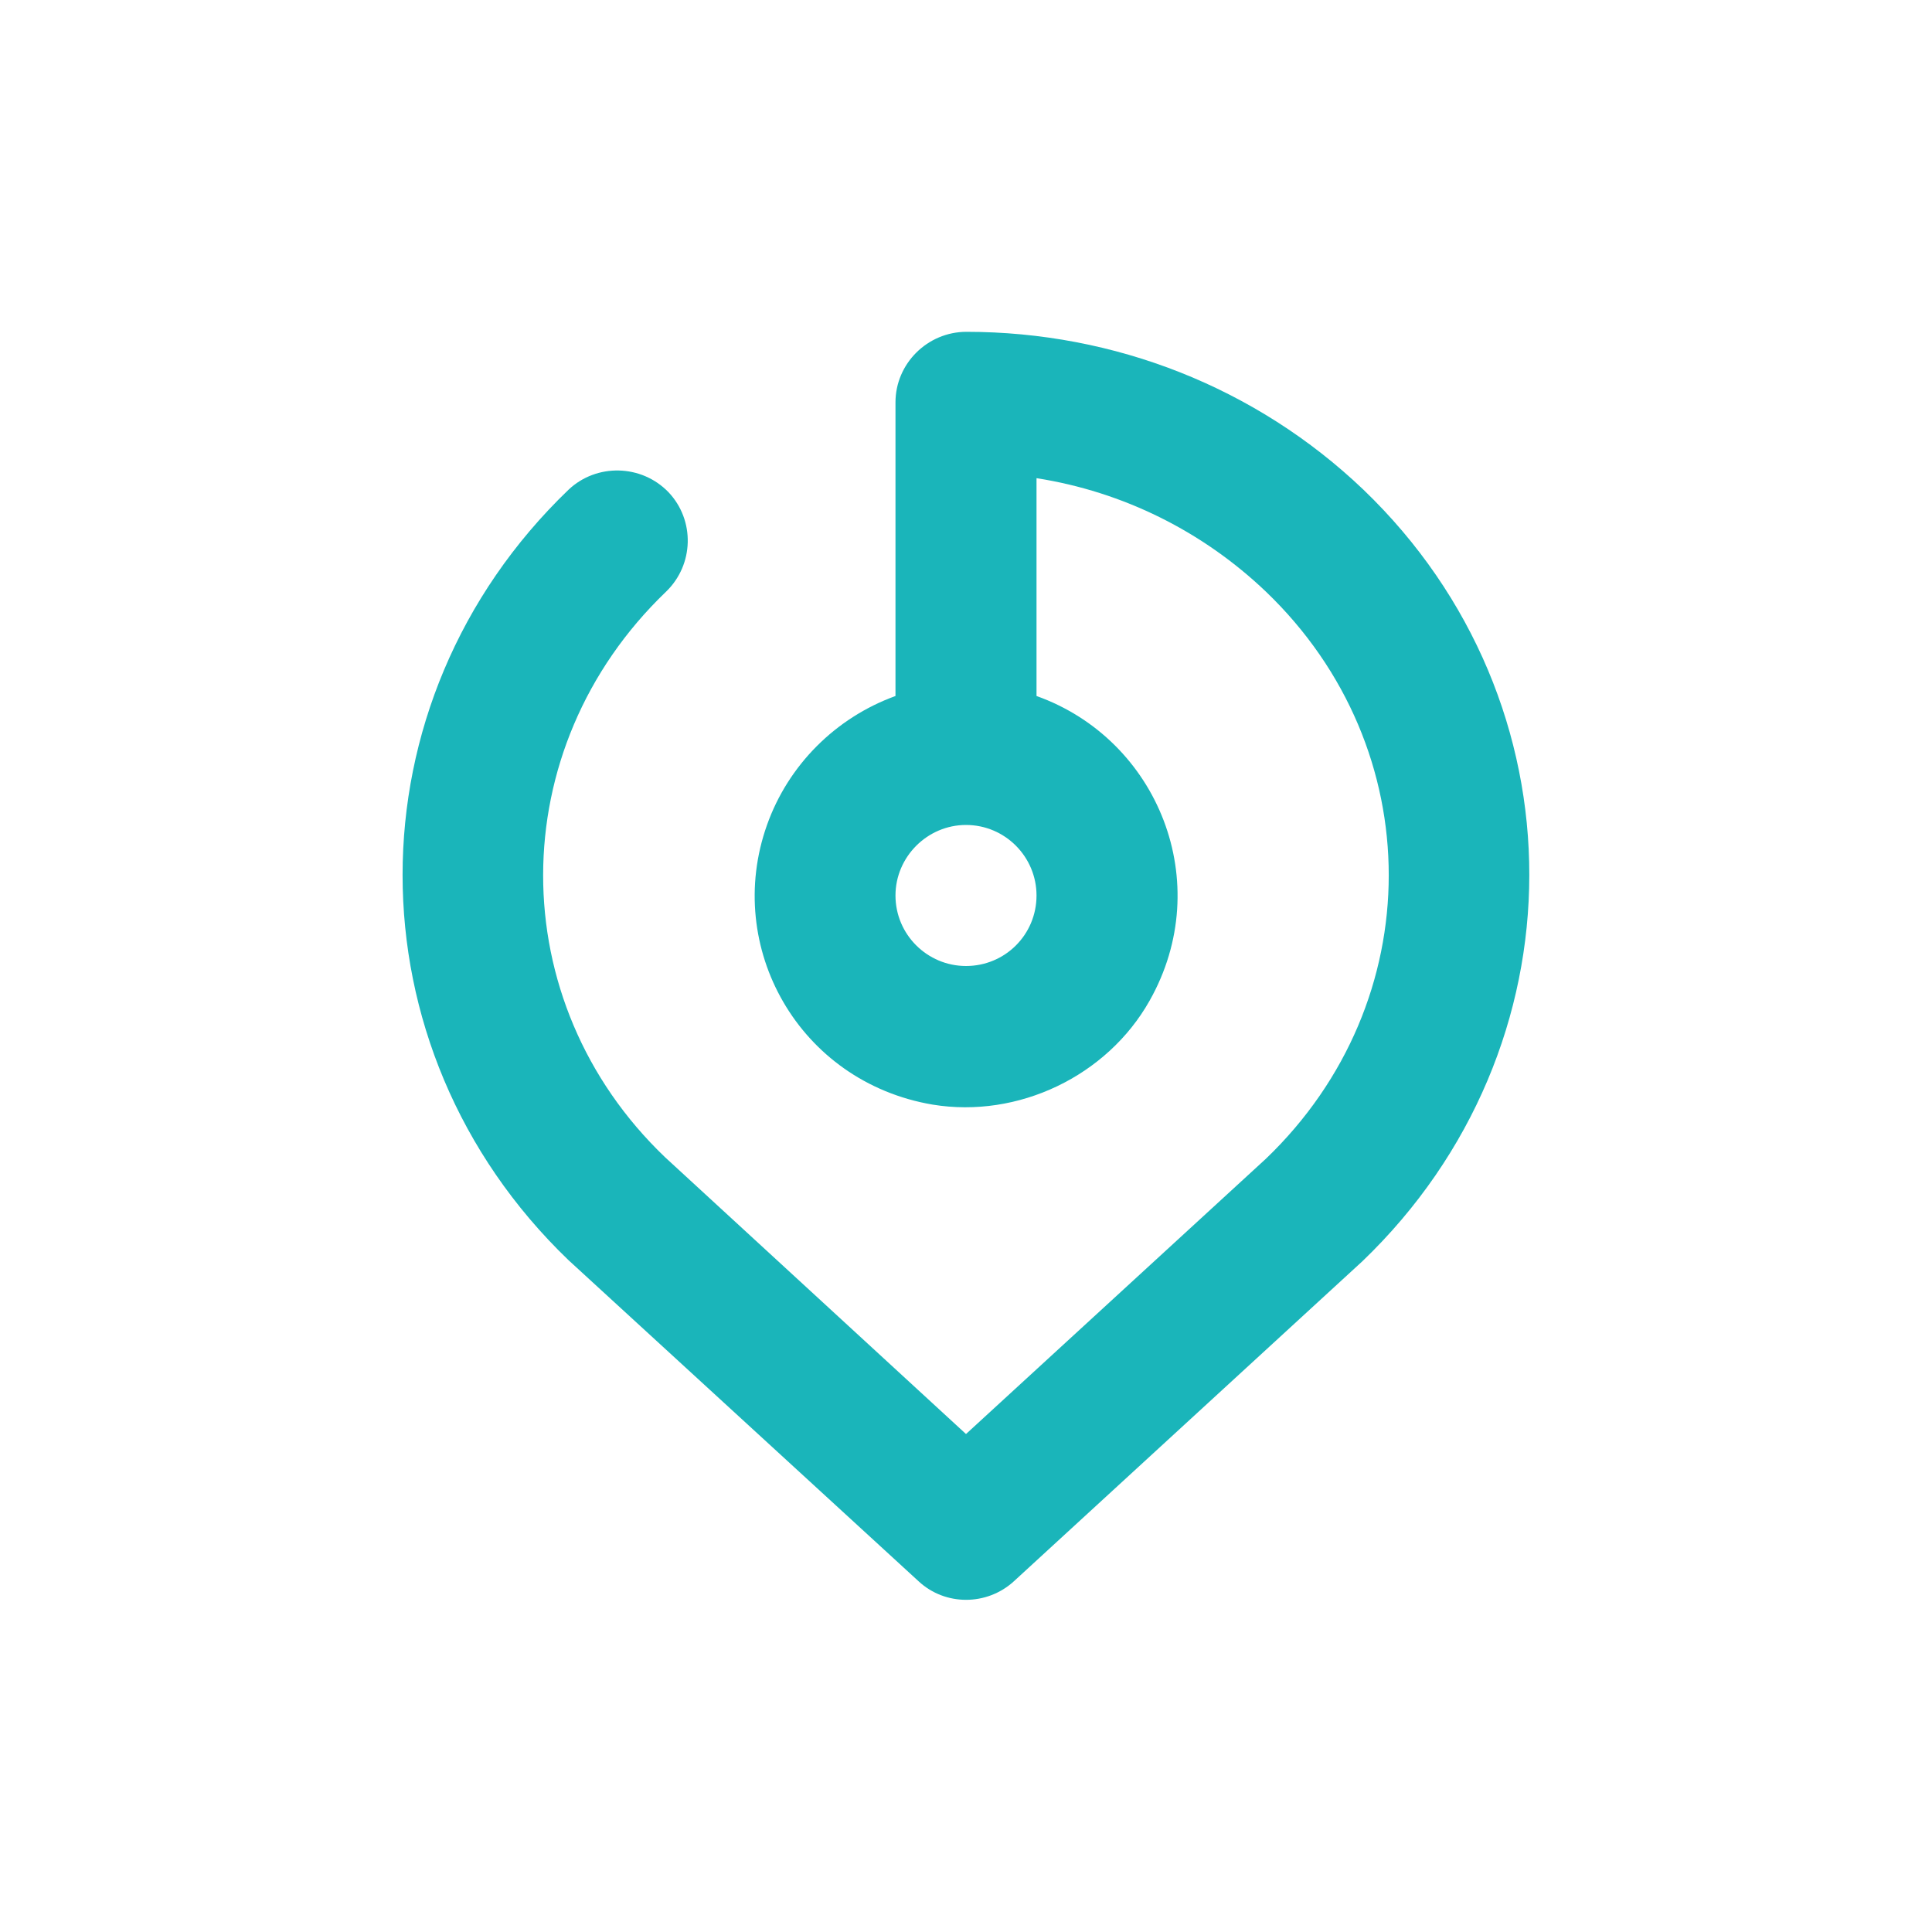 <?xml version="1.0" encoding="UTF-8"?>
<!DOCTYPE svg PUBLIC "-//W3C//DTD SVG 1.1//EN" "http://www.w3.org/Graphics/SVG/1.1/DTD/svg11.dtd">
<!-- Creator: CorelDRAW 2018 (64-Bit) -->
<svg xmlns="http://www.w3.org/2000/svg" xml:space="preserve" width="40px" height="40px" version="1.1" style="shape-rendering:geometricPrecision; text-rendering:geometricPrecision; image-rendering:optimizeQuality; fill-rule:evenodd; clip-rule:evenodd"
viewBox="0 0 4000 4000"
 xmlns:xlink="http://www.w3.org/1999/xlink">
 <defs>
  <style type="text/css">
   <![CDATA[
    .fil0 {fill:#1AB5BA;fill-rule:nonzero}
   ]]>
  </style>
 </defs>
 <g id="Layer_x0020_1">
  <path class="fil0" d="M2146 1441c252,90 372,387 234,631 -88,156 -272,244 -449,215 -277,-47 -433,-326 -343,-579 44,-124 142,-222 266,-267l0 -608c0,-80 66,-146 147,-146 306,0 600,115 822,327 458,440 458,1155 -2,1597l-722 663c-56,51 -142,51 -197,0l-725 -665c-458,-440 -458,-1155 0,-1595 58,-55 151,-53 207,5 55,58 53,150 -5,206 -339,325 -339,849 -2,1171l623 573 621 -570c339,-325 339,-849 0,-1174 -131,-125 -296,-207 -475,-235l0 452 0 -1zm-146 559l0 0c81,0 146,-65 146,-146 0,-80 -65,-146 -146,-146 -80,0 -146,66 -146,146 0,81 66,146 146,146z"/>
 </g>
</svg>
